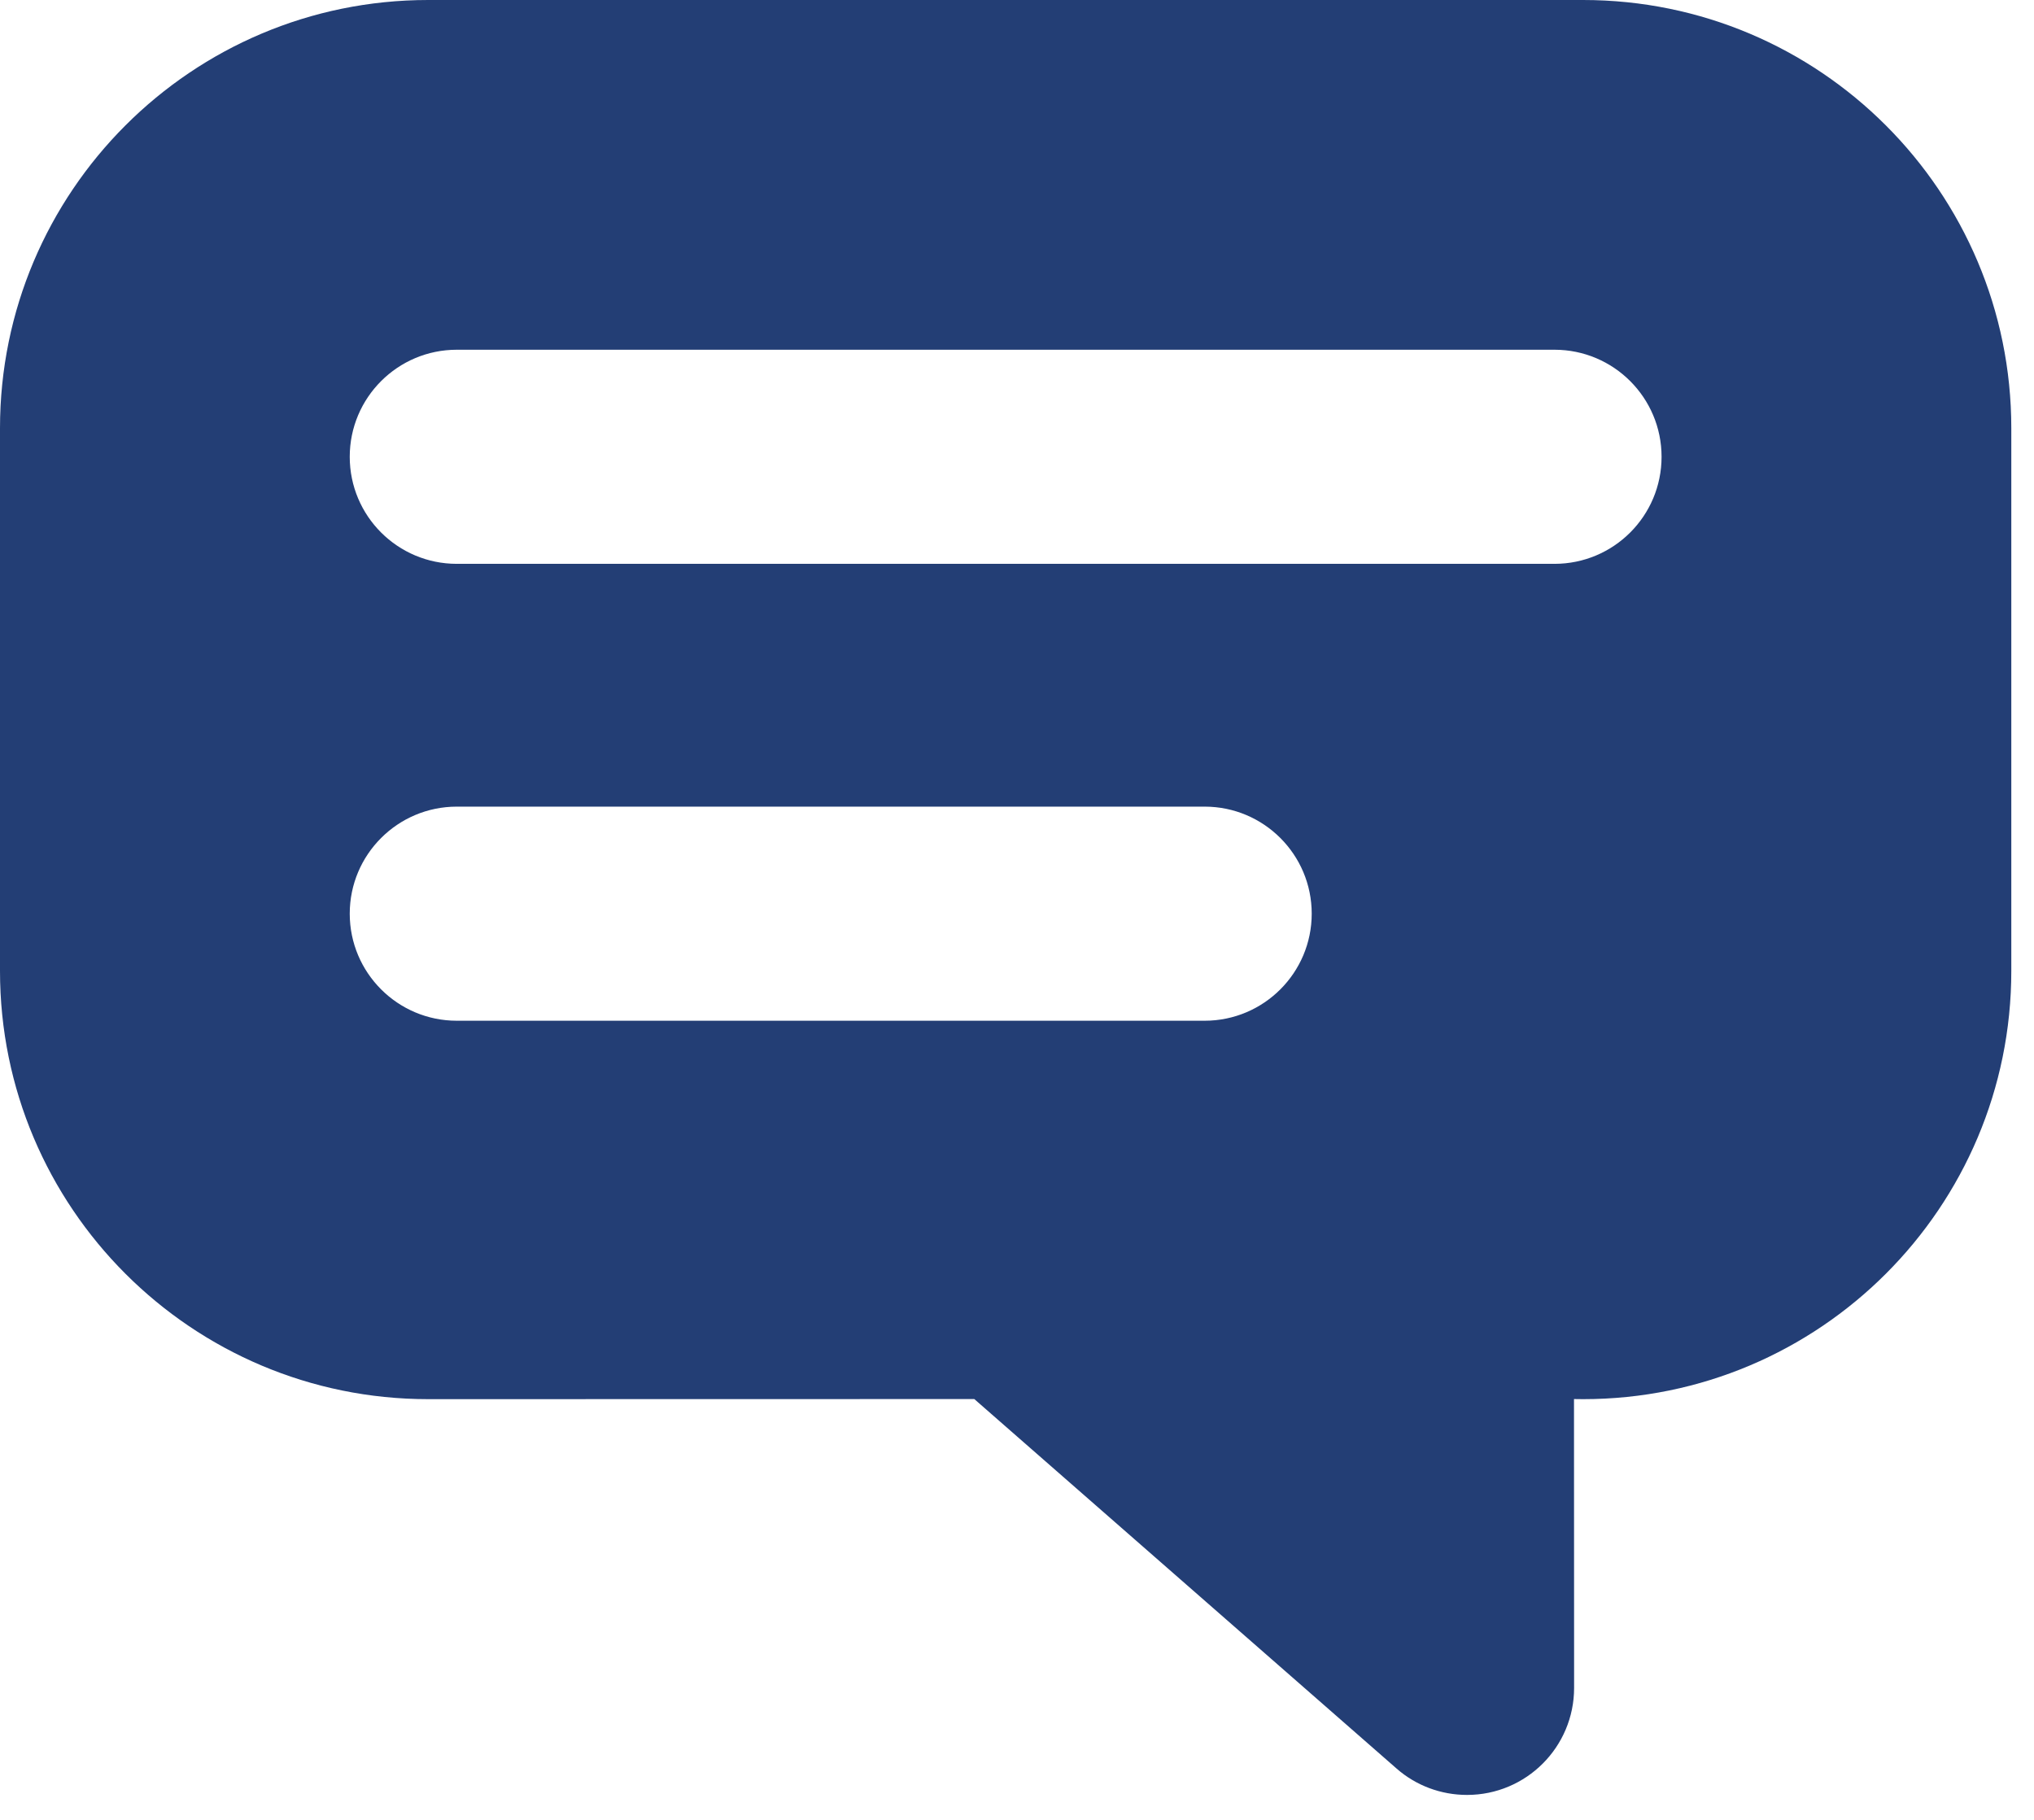 <svg xmlns="http://www.w3.org/2000/svg" width="19" height="17" viewBox="0 0 19 17">
  <path fill="#233E75" fill-rule="evenodd" d="M30.788,14 C32.997,14 34.788,15.791 34.788,18 L34.788,23.07 C34.788,25.279 32.997,27.07 30.788,27.07 L30.703,27.069 L30.704,29.767 C30.704,30.32 30.256,30.767 29.704,30.767 C29.461,30.767 29.227,30.68 29.045,30.52 L25.101,27.069 L20,27.07 C17.791,27.07 16,25.279 16,23.07 L16,18 C16,15.791 17.791,14 20,14 L30.788,14 Z M27.253,21.535 L20.267,21.535 C19.715,21.535 19.267,21.983 19.267,22.535 C19.267,23.087 19.715,23.535 20.267,23.535 L20.267,23.535 L27.253,23.535 C27.805,23.535 28.253,23.087 28.253,22.535 C28.253,21.983 27.805,21.535 27.253,21.535 L27.253,21.535 Z M30.521,17.267 L20.267,17.267 C19.715,17.267 19.267,17.715 19.267,18.267 C19.267,18.82 19.715,19.267 20.267,19.267 L20.267,19.267 L30.521,19.267 C31.073,19.267 31.521,18.82 31.521,18.267 C31.521,17.715 31.073,17.267 30.521,17.267 L30.521,17.267 Z" transform="translate(-16 -14)"/>
</svg>

